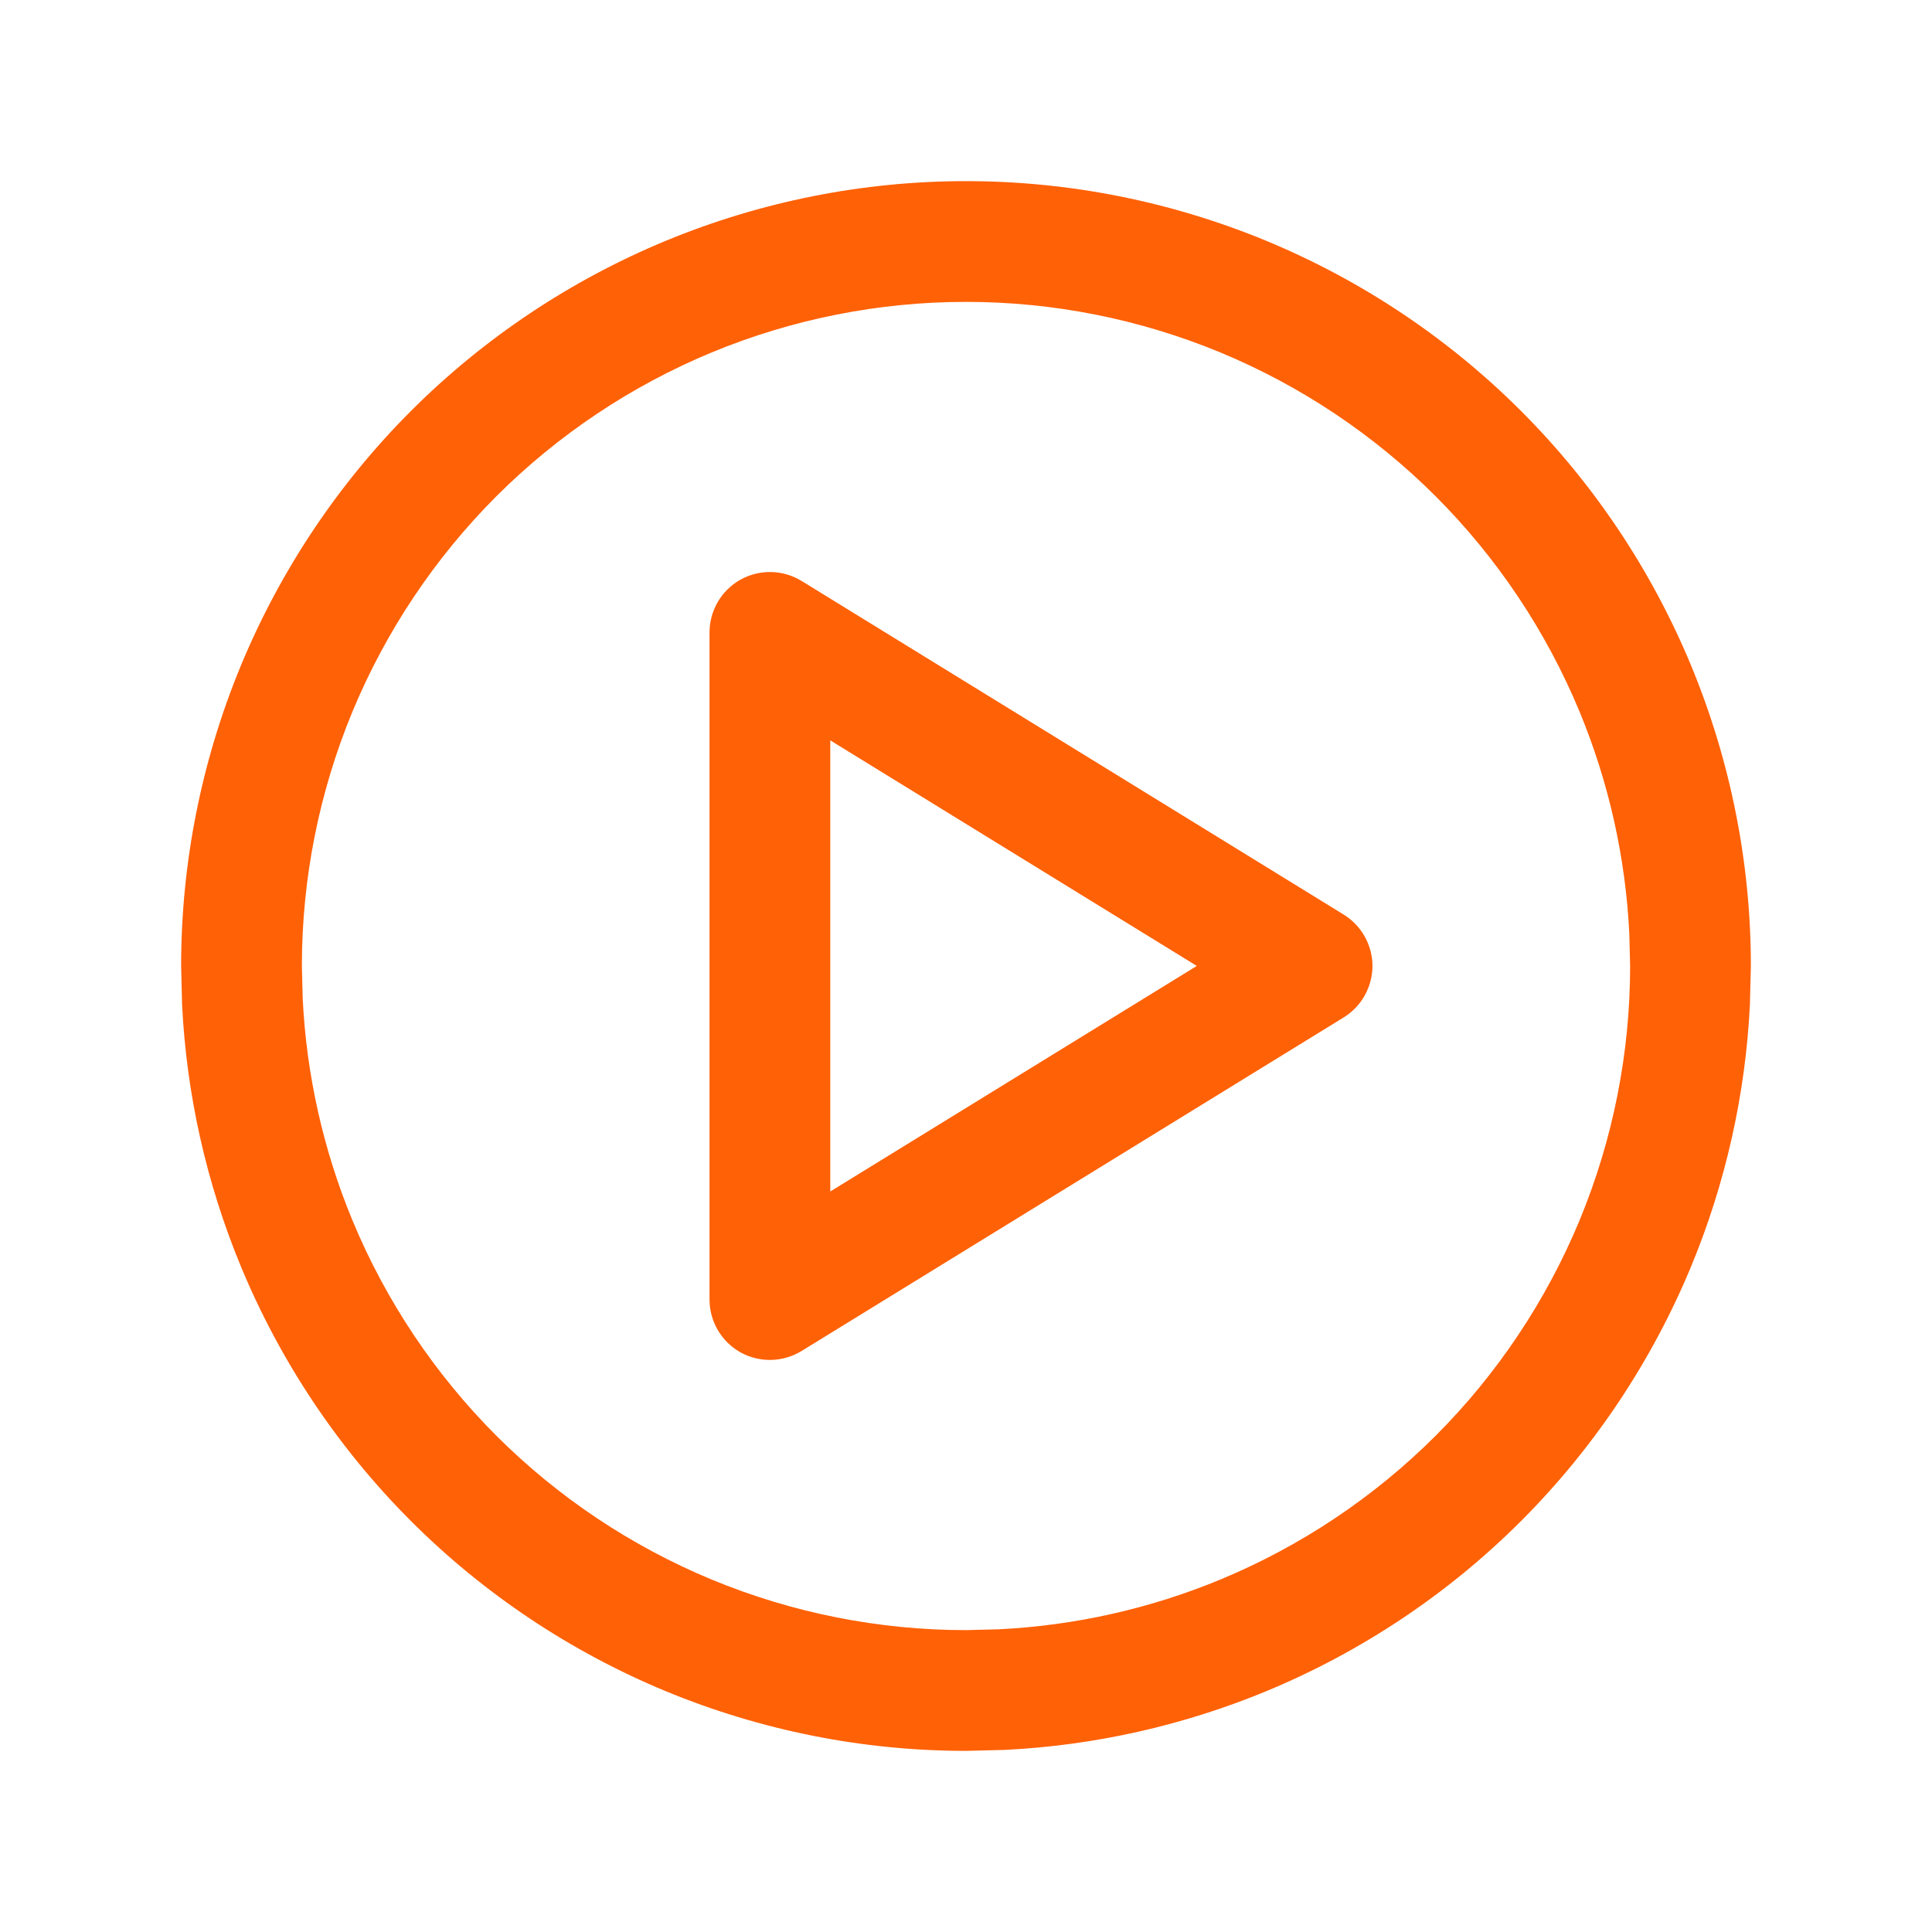 <svg width="28" height="28" viewBox="0 0 28 28" fill="none" xmlns="http://www.w3.org/2000/svg">
<path fill-rule="evenodd" clip-rule="evenodd" d="M10.731 8.401C11.008 8.247 11.348 8.254 11.618 8.42L19.474 13.255C19.732 13.414 19.89 13.697 19.891 14C19.89 14.303 19.732 14.586 19.474 14.745L11.618 19.579C11.348 19.745 11.008 19.753 10.731 19.599C10.455 19.444 10.283 19.151 10.283 18.834V9.165C10.283 8.848 10.455 8.556 10.731 8.401ZM12.033 17.268L17.345 13.999L12.033 10.73V17.268Z" fill="#FF6106"/>
<path fill-rule="evenodd" clip-rule="evenodd" d="M14 2.625C15.494 2.625 16.973 2.92 18.354 3.491C19.733 4.063 20.988 4.9 22.044 5.956C23.1 7.012 23.937 8.267 24.509 9.646C25.08 11.027 25.375 12.506 25.375 14L25.361 14.56C25.297 15.862 25.009 17.146 24.509 18.354C23.937 19.733 23.1 20.988 22.044 22.044C20.988 23.1 19.733 23.937 18.354 24.509C17.146 25.009 15.862 25.297 14.56 25.361L14 25.375C12.506 25.375 11.027 25.08 9.646 24.509C8.267 23.937 7.012 23.1 5.956 22.044C4.9 20.988 4.063 19.733 3.491 18.354C2.991 17.146 2.703 15.862 2.639 14.56L2.625 14C2.625 12.506 2.92 11.027 3.491 9.646C4.063 8.267 4.9 7.012 5.956 5.956C7.012 4.9 8.267 4.063 9.646 3.491C11.027 2.92 12.506 2.625 14 2.625ZM14 4.375C12.736 4.375 11.484 4.624 10.316 5.107C9.149 5.591 8.087 6.3 7.193 7.193C6.3 8.087 5.591 9.149 5.107 10.316C4.624 11.484 4.375 12.736 4.375 14L4.387 14.473C4.441 15.575 4.684 16.662 5.107 17.684C5.591 18.851 6.3 19.913 7.193 20.807C8.087 21.7 9.149 22.409 10.316 22.893C11.484 23.376 12.736 23.625 14 23.625L14.473 23.613C15.575 23.559 16.662 23.316 17.684 22.893C18.851 22.409 19.913 21.7 20.807 20.807C21.7 19.913 22.409 18.851 22.893 17.684C23.376 16.516 23.625 15.264 23.625 14L23.613 13.527C23.559 12.425 23.316 11.338 22.893 10.316C22.409 9.149 21.7 8.087 20.807 7.193C19.913 6.3 18.851 5.591 17.684 5.107C16.516 4.624 15.264 4.375 14 4.375Z" fill="#FF6106"/>
</svg>
